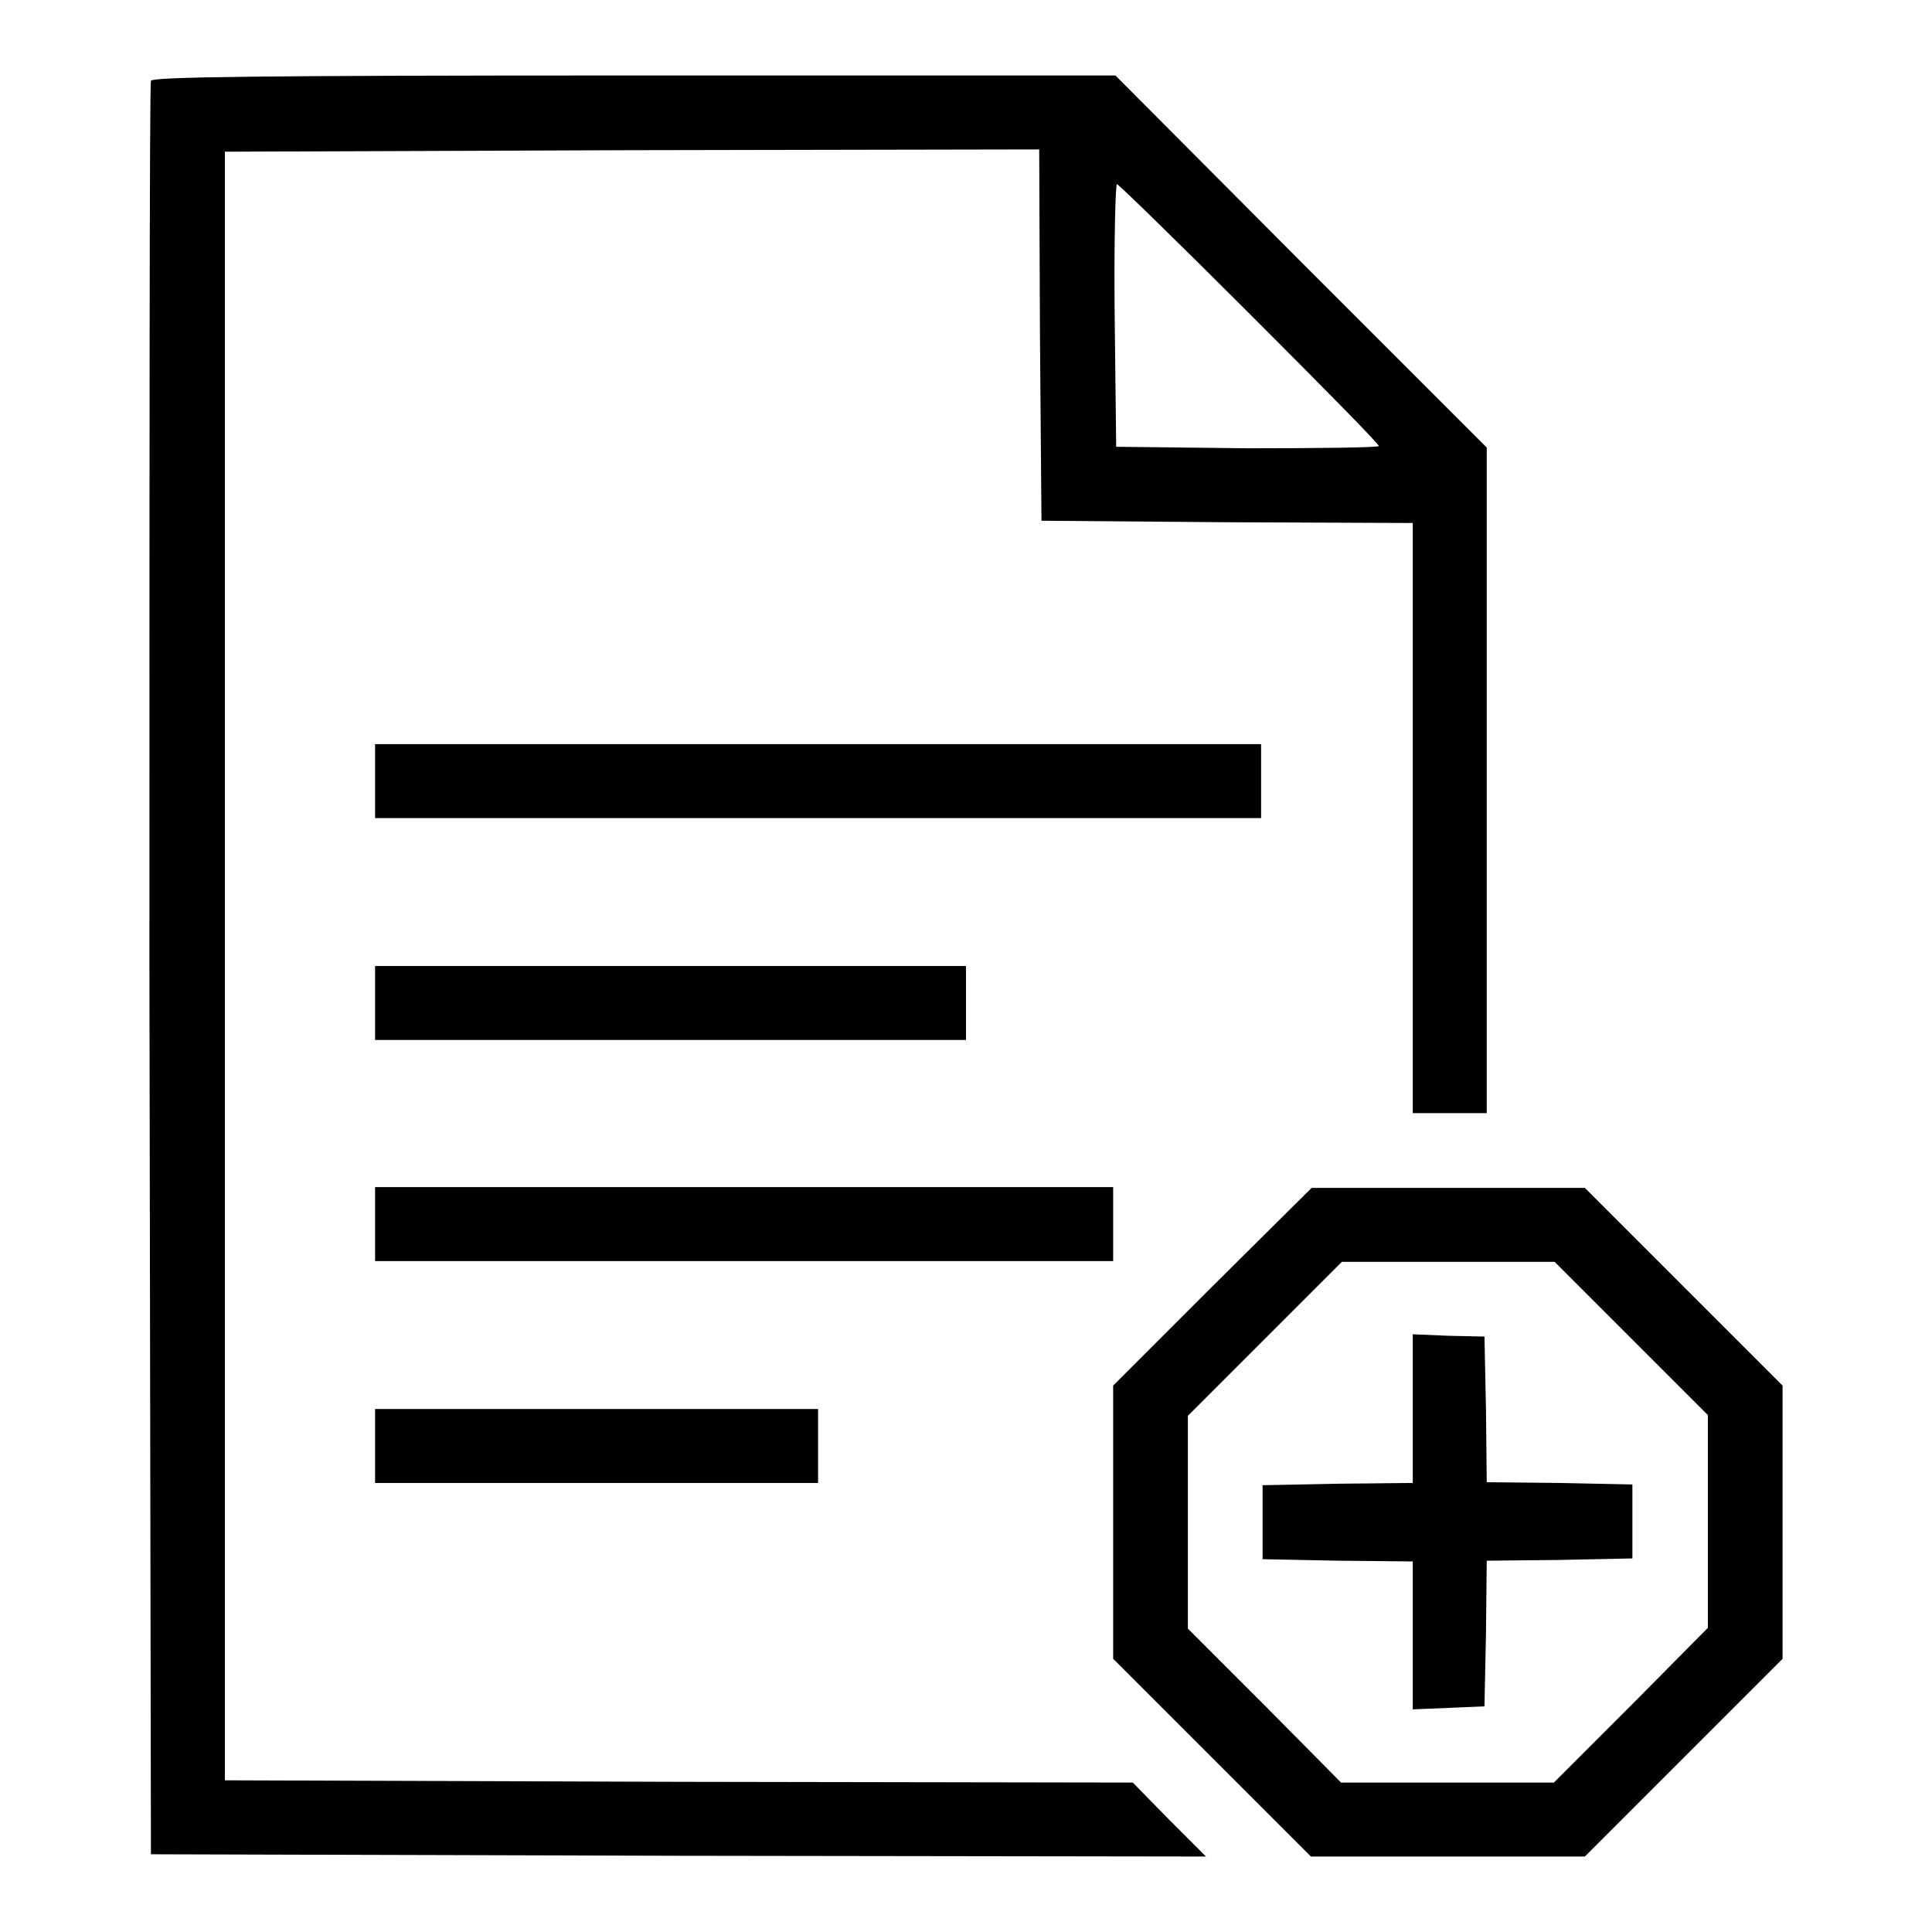 <?xml version="1.0" encoding="utf-8"?>
<!-- Svg Vector Icons : http://www.onlinewebfonts.com/icon -->
<!DOCTYPE svg PUBLIC "-//W3C//DTD SVG 1.1//EN" "http://www.w3.org/Graphics/SVG/1.1/DTD/svg11.dtd">
<svg version="1.1" xmlns="http://www.w3.org/2000/svg" xmlns:xlink="http://www.w3.org/1999/xlink" x="0px" y="0px" viewBox="0 0 256 256" enable-background="new 0 0 256 256" xml:space="preserve">
<g><g><g><path fill="#000000" d="M20,10.7c-0.2,0.4-0.2,53.5-0.2,117.9L20,245.7l69.9,0.2l69.9,0.1l-4.9-4.9l-4.8-4.9L90,236.1l-60.2-0.2V128V20.1l53.9-0.2l54-0.1l0.1,24.6L138,69l24.6,0.2l24.6,0.1v39.1v39.1h4.9h4.9v-44.1V59.3l-24.6-24.6L147.8,10H84C33.6,10,20.2,10.2,20,10.7z M165.5,41.5c9.4,9.4,17.2,17.3,17.2,17.6c0,0.2-7.8,0.3-17.4,0.3l-17.4-0.2l-0.2-17.4c-0.1-9.6,0.1-17.4,0.3-17.4C148.2,24.4,156.1,32.1,165.5,41.5z"/><path fill="#000000" d="M49.7,103.5v4.9h58.7h58.7v-4.9v-4.9h-58.7H49.7V103.5z"/><path fill="#000000" d="M49.7,132.9v4.9h39.1H128v-4.9V128H88.8H49.7V132.9z"/><path fill="#000000" d="M49.7,162.2v4.9h48.9h48.9v-4.9v-4.9H98.6H49.7V162.2z"/><path fill="#000000" d="M160.6,170.5l-13.1,13.1v18.1v18.1l13.1,13.1l13.1,13.1h18.1H210l13.1-13.1l13.1-13.1v-18.1v-18.1L223,170.4L210,157.4h-18.1h-18.1L160.6,170.5z M216.1,177.3l10.2,10.2v14.1v14.1L216.1,226l-10.2,10.2h-14.1h-14.1L167.6,226l-10.2-10.2v-14.1v-14.1l10.2-10.2l10.2-10.2h14.1h14.1L216.1,177.3z"/><path fill="#000000" d="M187.2,186.7v9.8l-9.9,0.1l-10,0.2v4.9v4.9l10,0.2l9.9,0.1v9.8v9.8l4.8-0.2l4.7-0.2l0.2-9.6l0.1-9.7l9.7-0.1l9.6-0.2v-4.9v-4.9l-9.6-0.2l-9.7-0.1l-0.1-9.7l-0.2-9.6L192,177l-4.8-0.2V186.7z"/><path fill="#000000" d="M49.7,191.6v4.9H79h29.4v-4.9v-4.9H79H49.7V191.6L49.7,191.6z"/></g></g></g>
</svg>